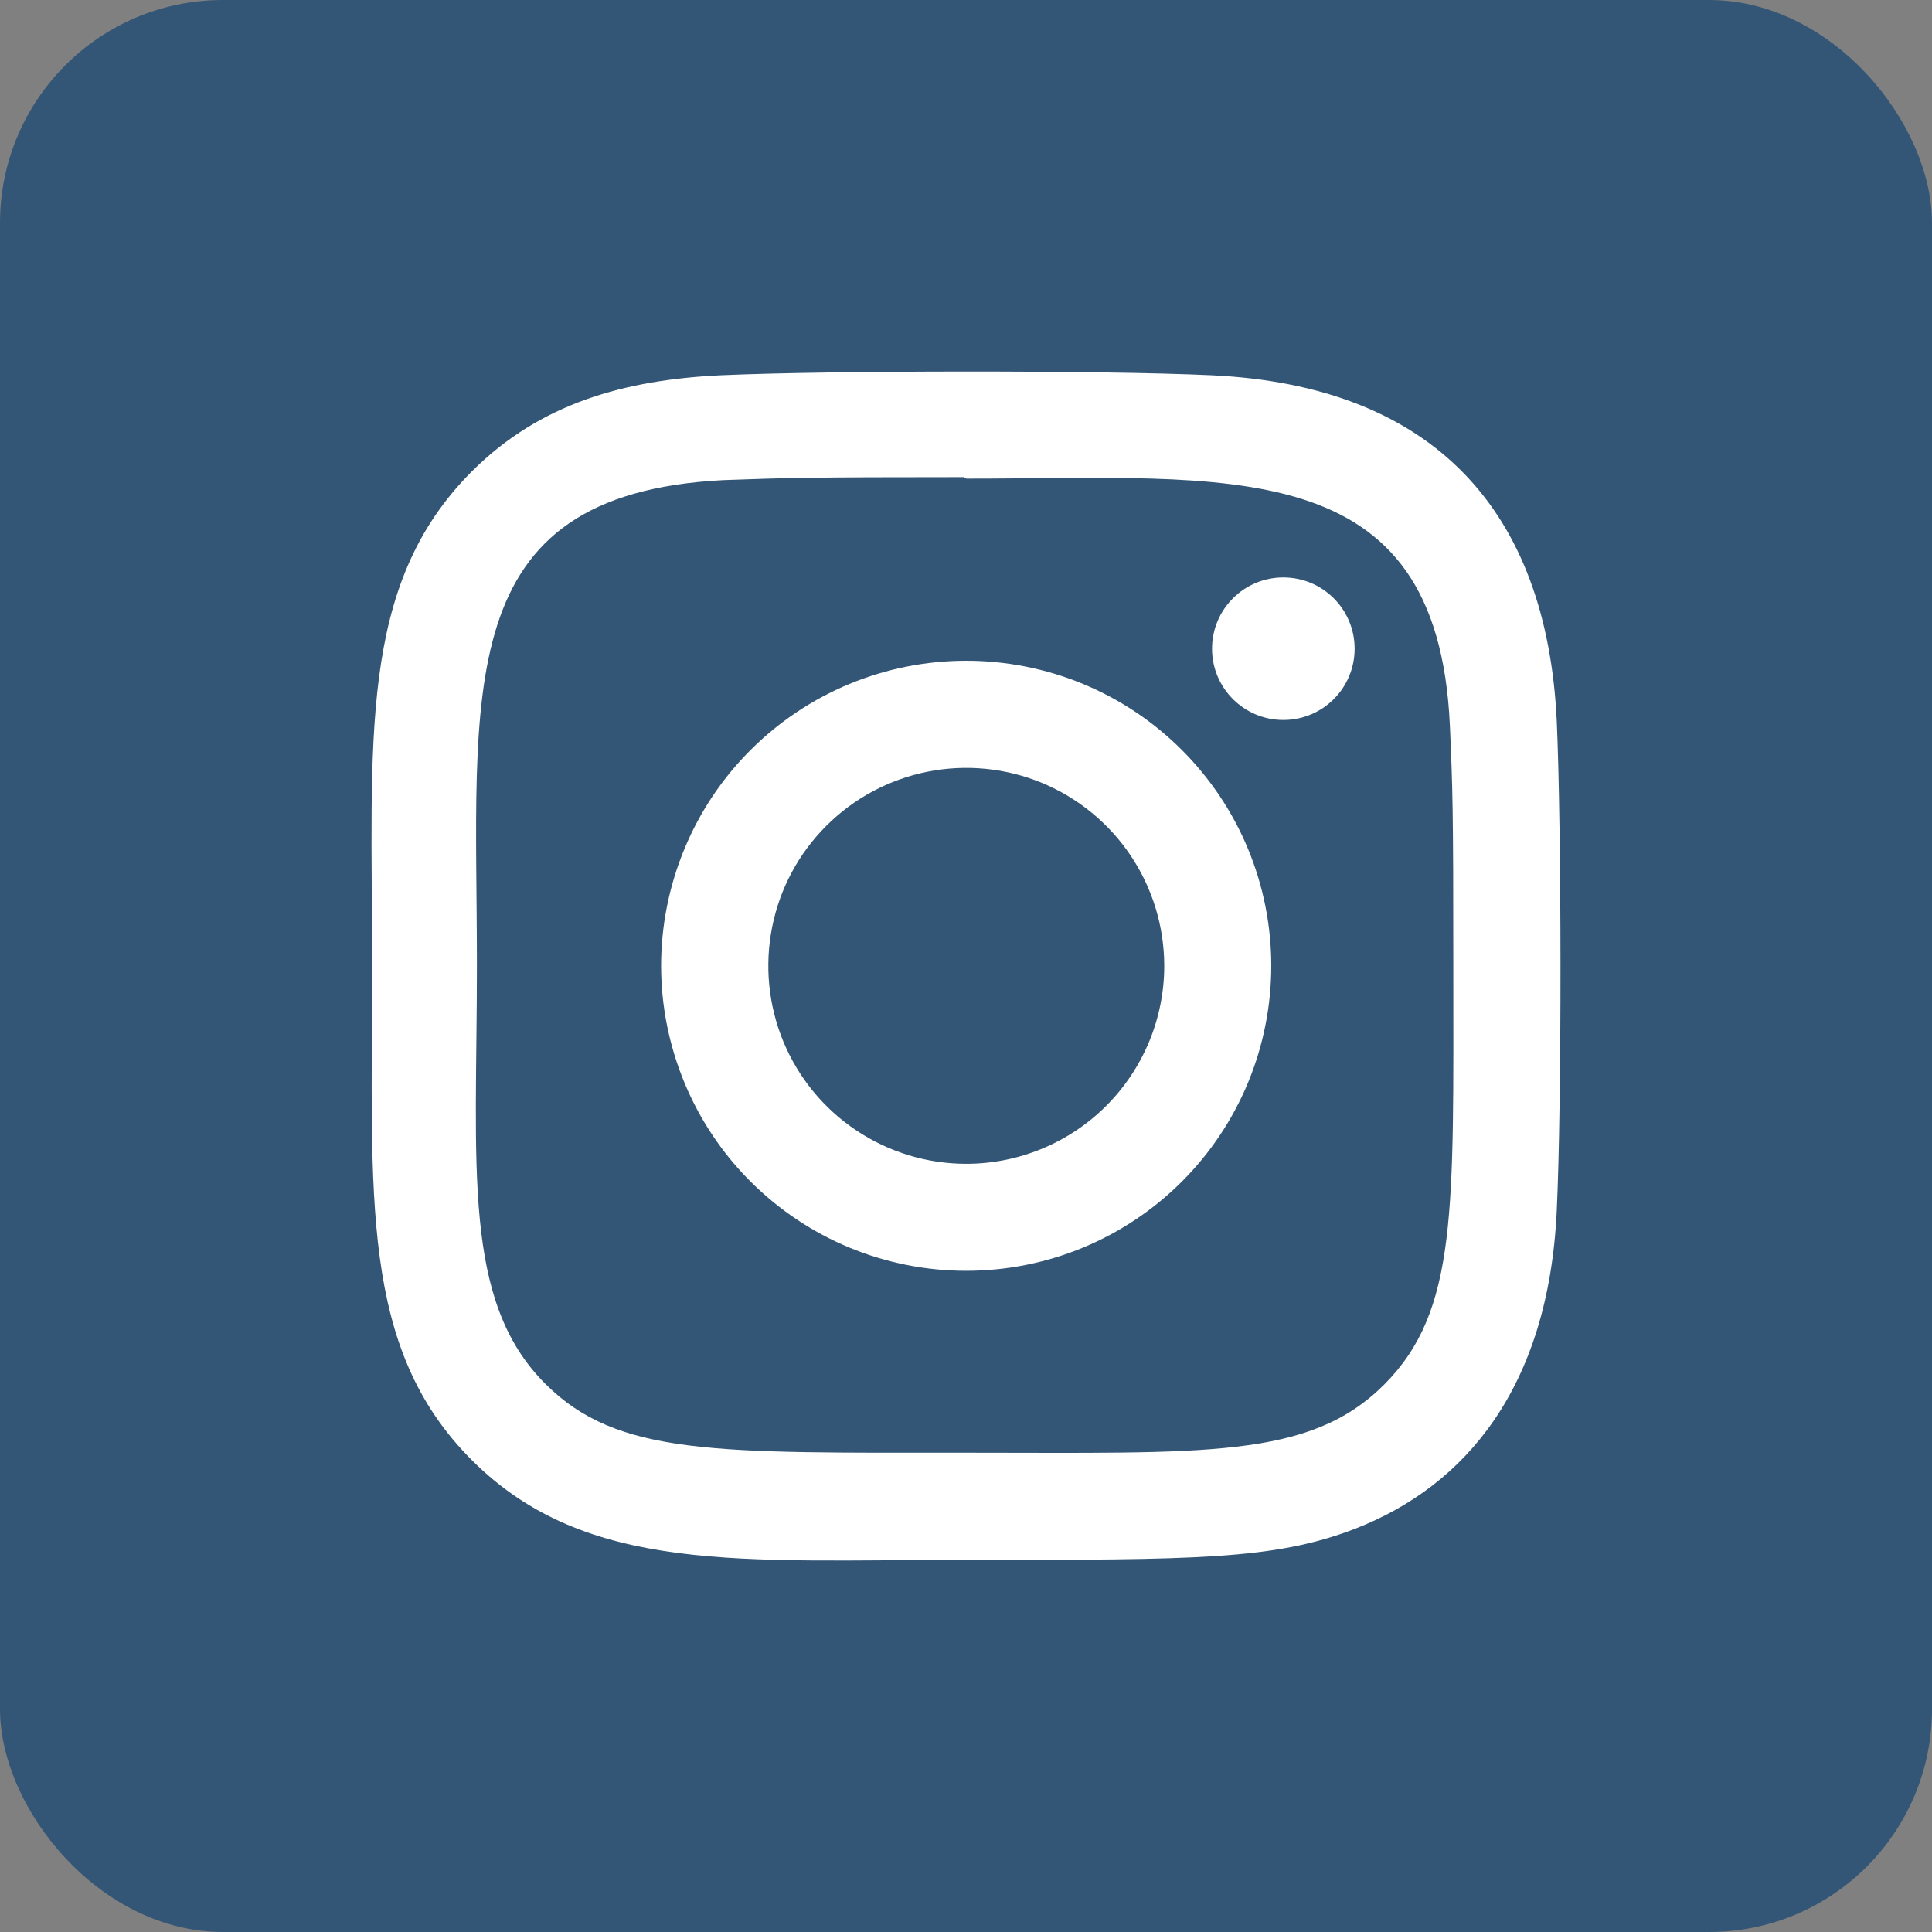 <?xml version="1.0"?>
<svg xmlns="http://www.w3.org/2000/svg" width="26" height="26" viewBox="0 0 26 26" fill="none">
<rect x="0" y="0" width="26" height="26" fill="#808080" stroke="none"/>
<rect width="26" height="26" rx="3" fill="#345676"/>
<path d="M13.003 8.892C12.464 8.892 11.93 8.998 11.432 9.204C10.934 9.41 10.481 9.713 10.1 10.094C9.718 10.475 9.416 10.928 9.21 11.426C9.004 11.924 8.897 12.458 8.897 12.997C8.897 13.536 9.004 14.07 9.21 14.568C9.416 15.066 9.718 15.519 10.1 15.9C10.481 16.281 10.934 16.584 11.432 16.79C11.93 16.996 12.464 17.102 13.003 17.102C13.542 17.102 14.076 16.996 14.574 16.79C15.072 16.584 15.525 16.281 15.906 15.9C16.287 15.519 16.59 15.066 16.796 14.568C17.002 14.07 17.108 13.536 17.108 12.997C17.108 12.458 17.002 11.924 16.796 11.426C16.59 10.928 16.287 10.475 15.906 10.094C15.525 9.713 15.072 9.41 14.574 9.204C14.076 8.998 13.542 8.892 13.003 8.892ZM13.003 15.662C12.476 15.662 11.961 15.505 11.523 15.212C11.085 14.92 10.744 14.504 10.542 14.017C10.341 13.53 10.288 12.994 10.391 12.478C10.493 11.961 10.747 11.486 11.12 11.114C11.492 10.741 11.967 10.488 12.484 10.385C13 10.282 13.536 10.335 14.023 10.536C14.509 10.738 14.925 11.079 15.218 11.517C15.511 11.955 15.667 12.47 15.668 12.997C15.668 13.347 15.599 13.694 15.465 14.017C15.331 14.34 15.135 14.634 14.887 14.882C14.64 15.129 14.346 15.325 14.023 15.459C13.699 15.593 13.353 15.662 13.003 15.662Z" fill="white"/>
<path d="M16.299 5.05C14.827 4.982 11.181 4.985 9.707 5.05C8.413 5.111 7.271 5.424 6.35 6.344C4.811 7.883 5.008 9.956 5.008 12.997C5.008 16.109 4.835 18.134 6.35 19.65C7.895 21.194 9.998 20.992 13.003 20.992C16.085 20.992 17.149 20.994 18.239 20.572C19.721 19.996 20.84 18.672 20.95 16.292C21.019 14.82 21.015 11.174 20.95 9.701C20.817 6.892 19.31 5.189 16.299 5.05ZM18.629 18.632C17.62 19.64 16.221 19.55 12.983 19.55C9.65 19.55 8.313 19.6 7.338 18.622C6.215 17.504 6.418 15.708 6.418 12.986C6.418 9.303 6.04 6.65 9.737 6.461C10.586 6.431 10.836 6.421 12.974 6.421L13.004 6.441C16.557 6.441 19.344 6.069 19.512 9.765C19.549 10.608 19.558 10.862 19.558 12.996C19.558 16.291 19.62 17.636 18.629 18.632Z" fill="white"/>
<path d="M17.271 9.689C17.801 9.689 18.23 9.26 18.23 8.73C18.23 8.2 17.801 7.771 17.271 7.771C16.741 7.771 16.311 8.2 16.311 8.73C16.311 9.26 16.741 9.689 17.271 9.689Z" fill="white"/>
</svg>
